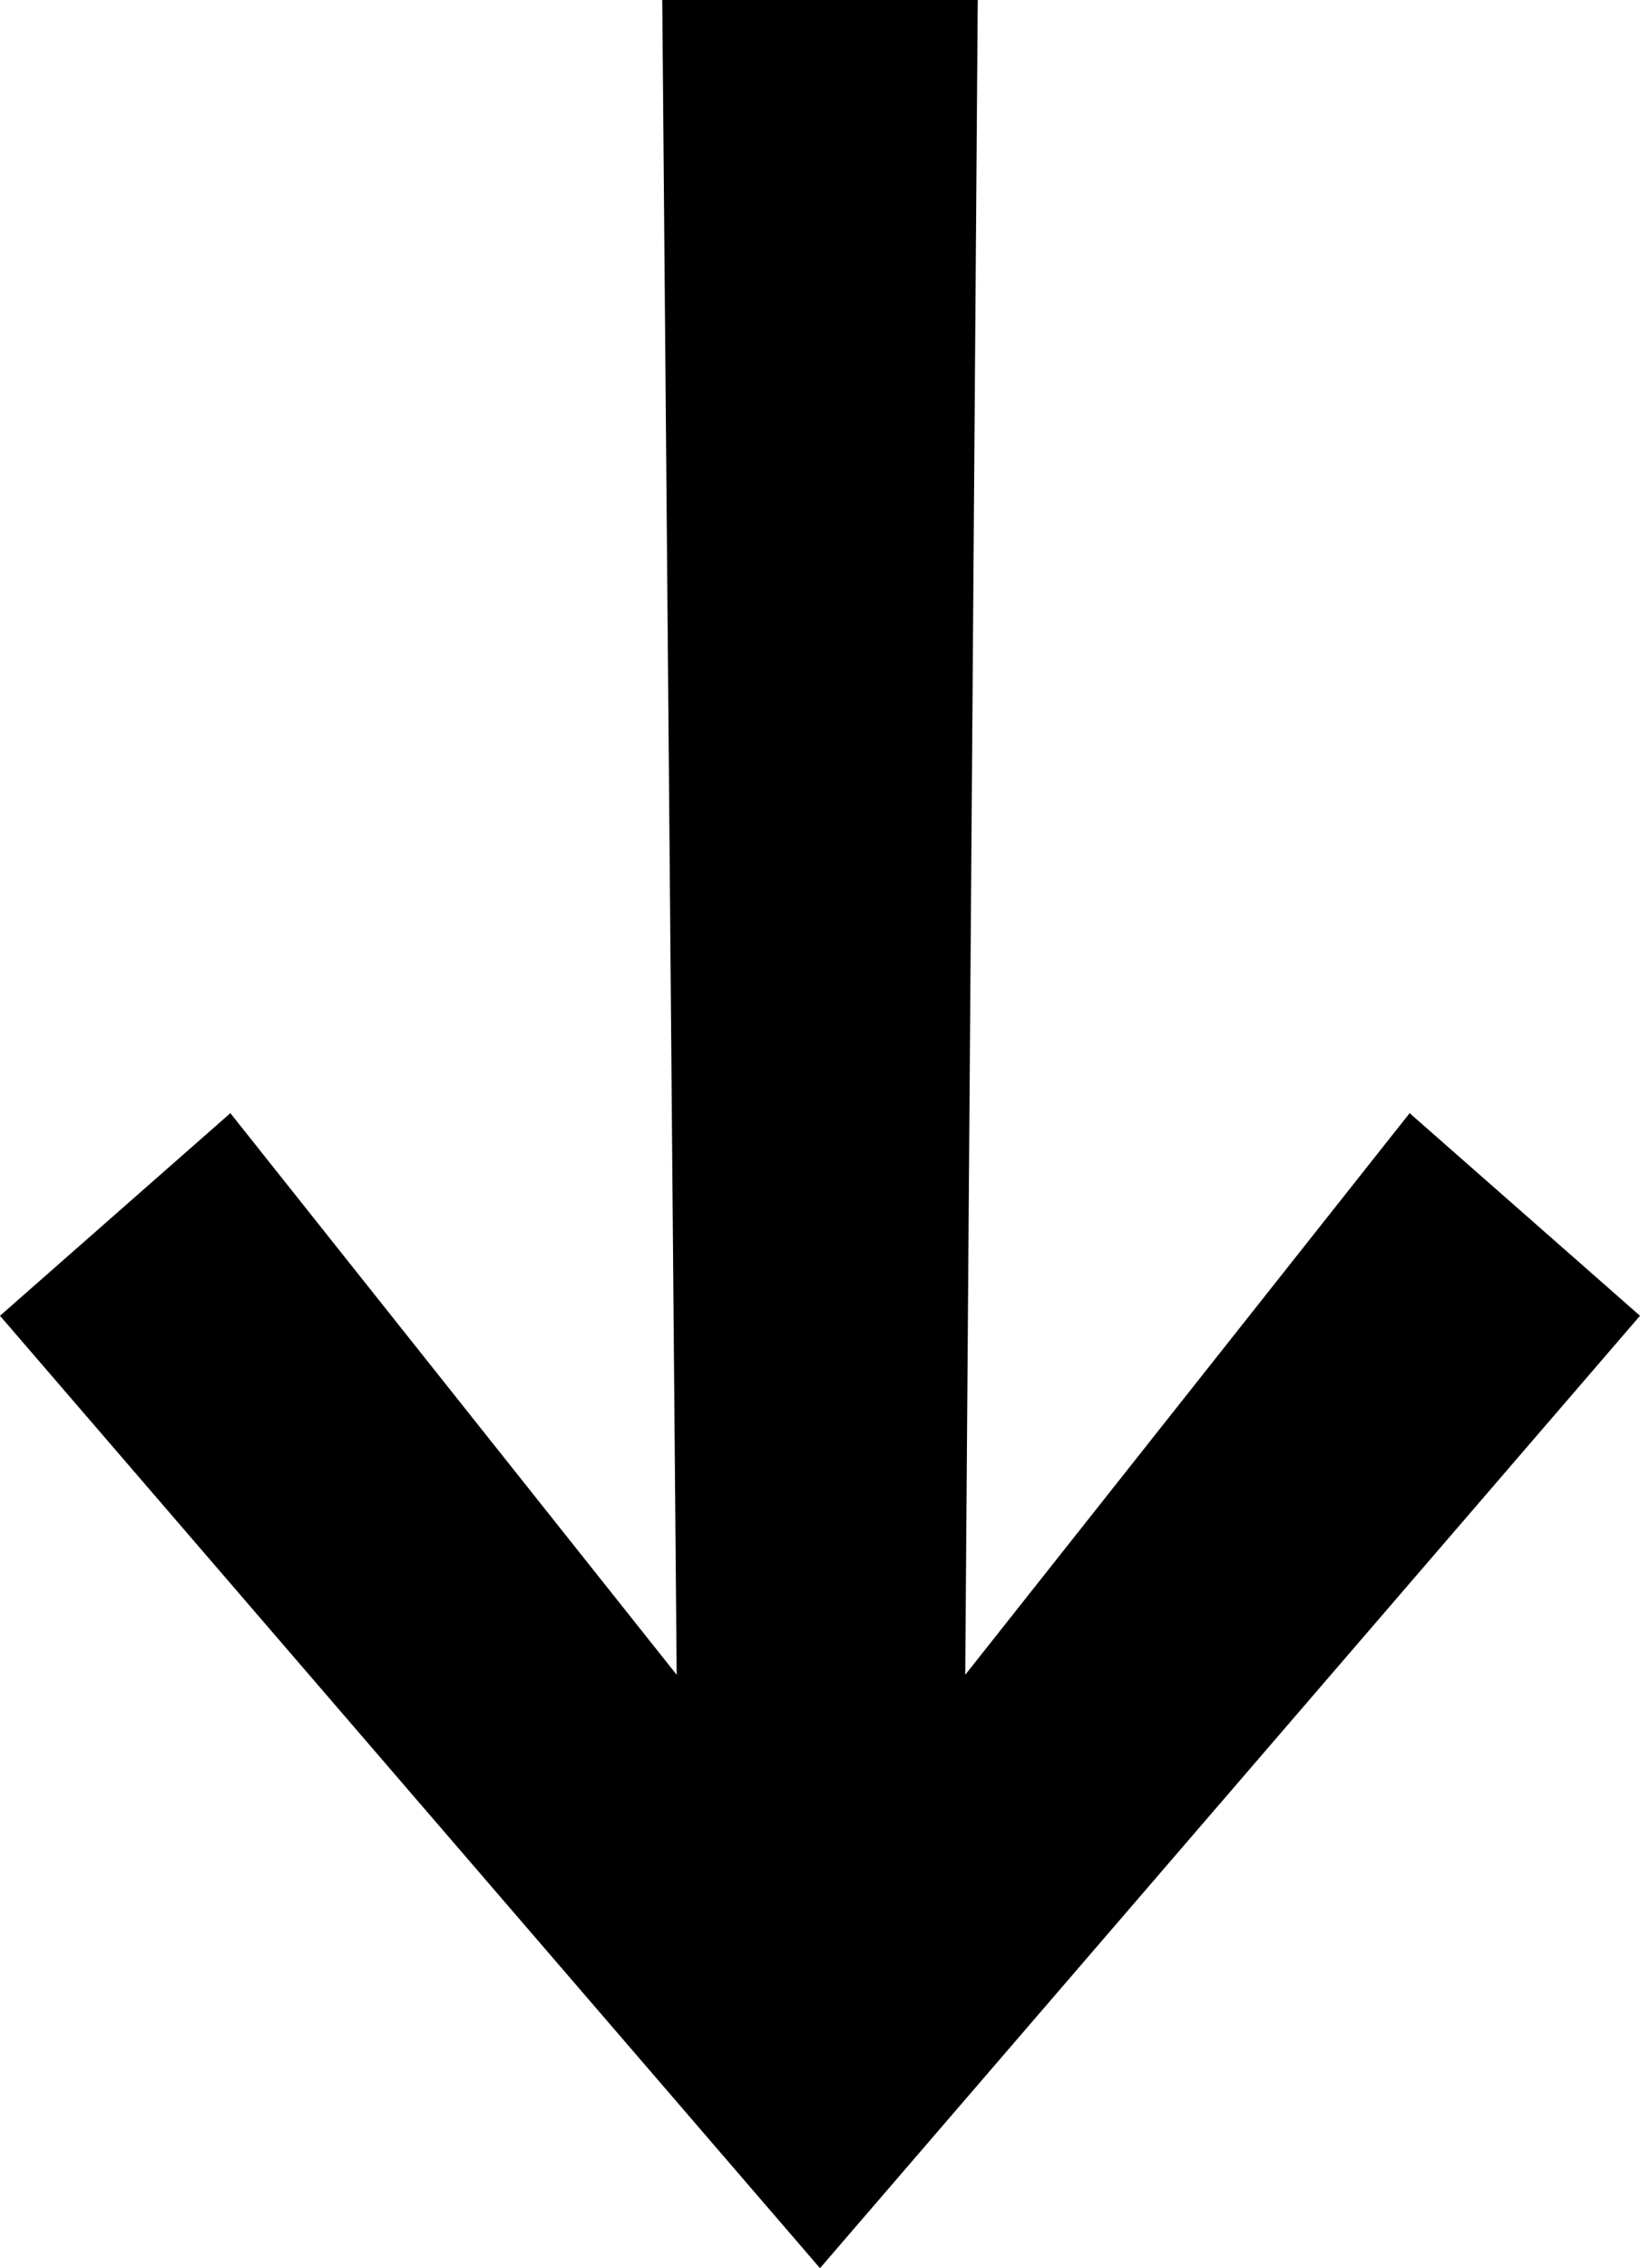 <?xml version="1.0" encoding="utf-8"?>
<!-- Generator: Adobe Illustrator 19.0.0, SVG Export Plug-In . SVG Version: 6.00 Build 0)  -->
<svg version="1.1" id="Layer_1" xmlns="http://www.w3.org/2000/svg" xmlns:xlink="http://www.w3.org/1999/xlink" x="0px" y="0px"
	 width="341px" height="471.3px" viewBox="0 0 341 471.3" style="enable-background:new 0 0 341 471.3;" xml:space="preserve">
<polygon id="XMLID_1_" points="341,273.4 293.1,231.3 200.7,348 203.3,0 137.7,0 140.7,348 47.9,231.3 0,273.4 170.5,471.3 "/>
</svg>
